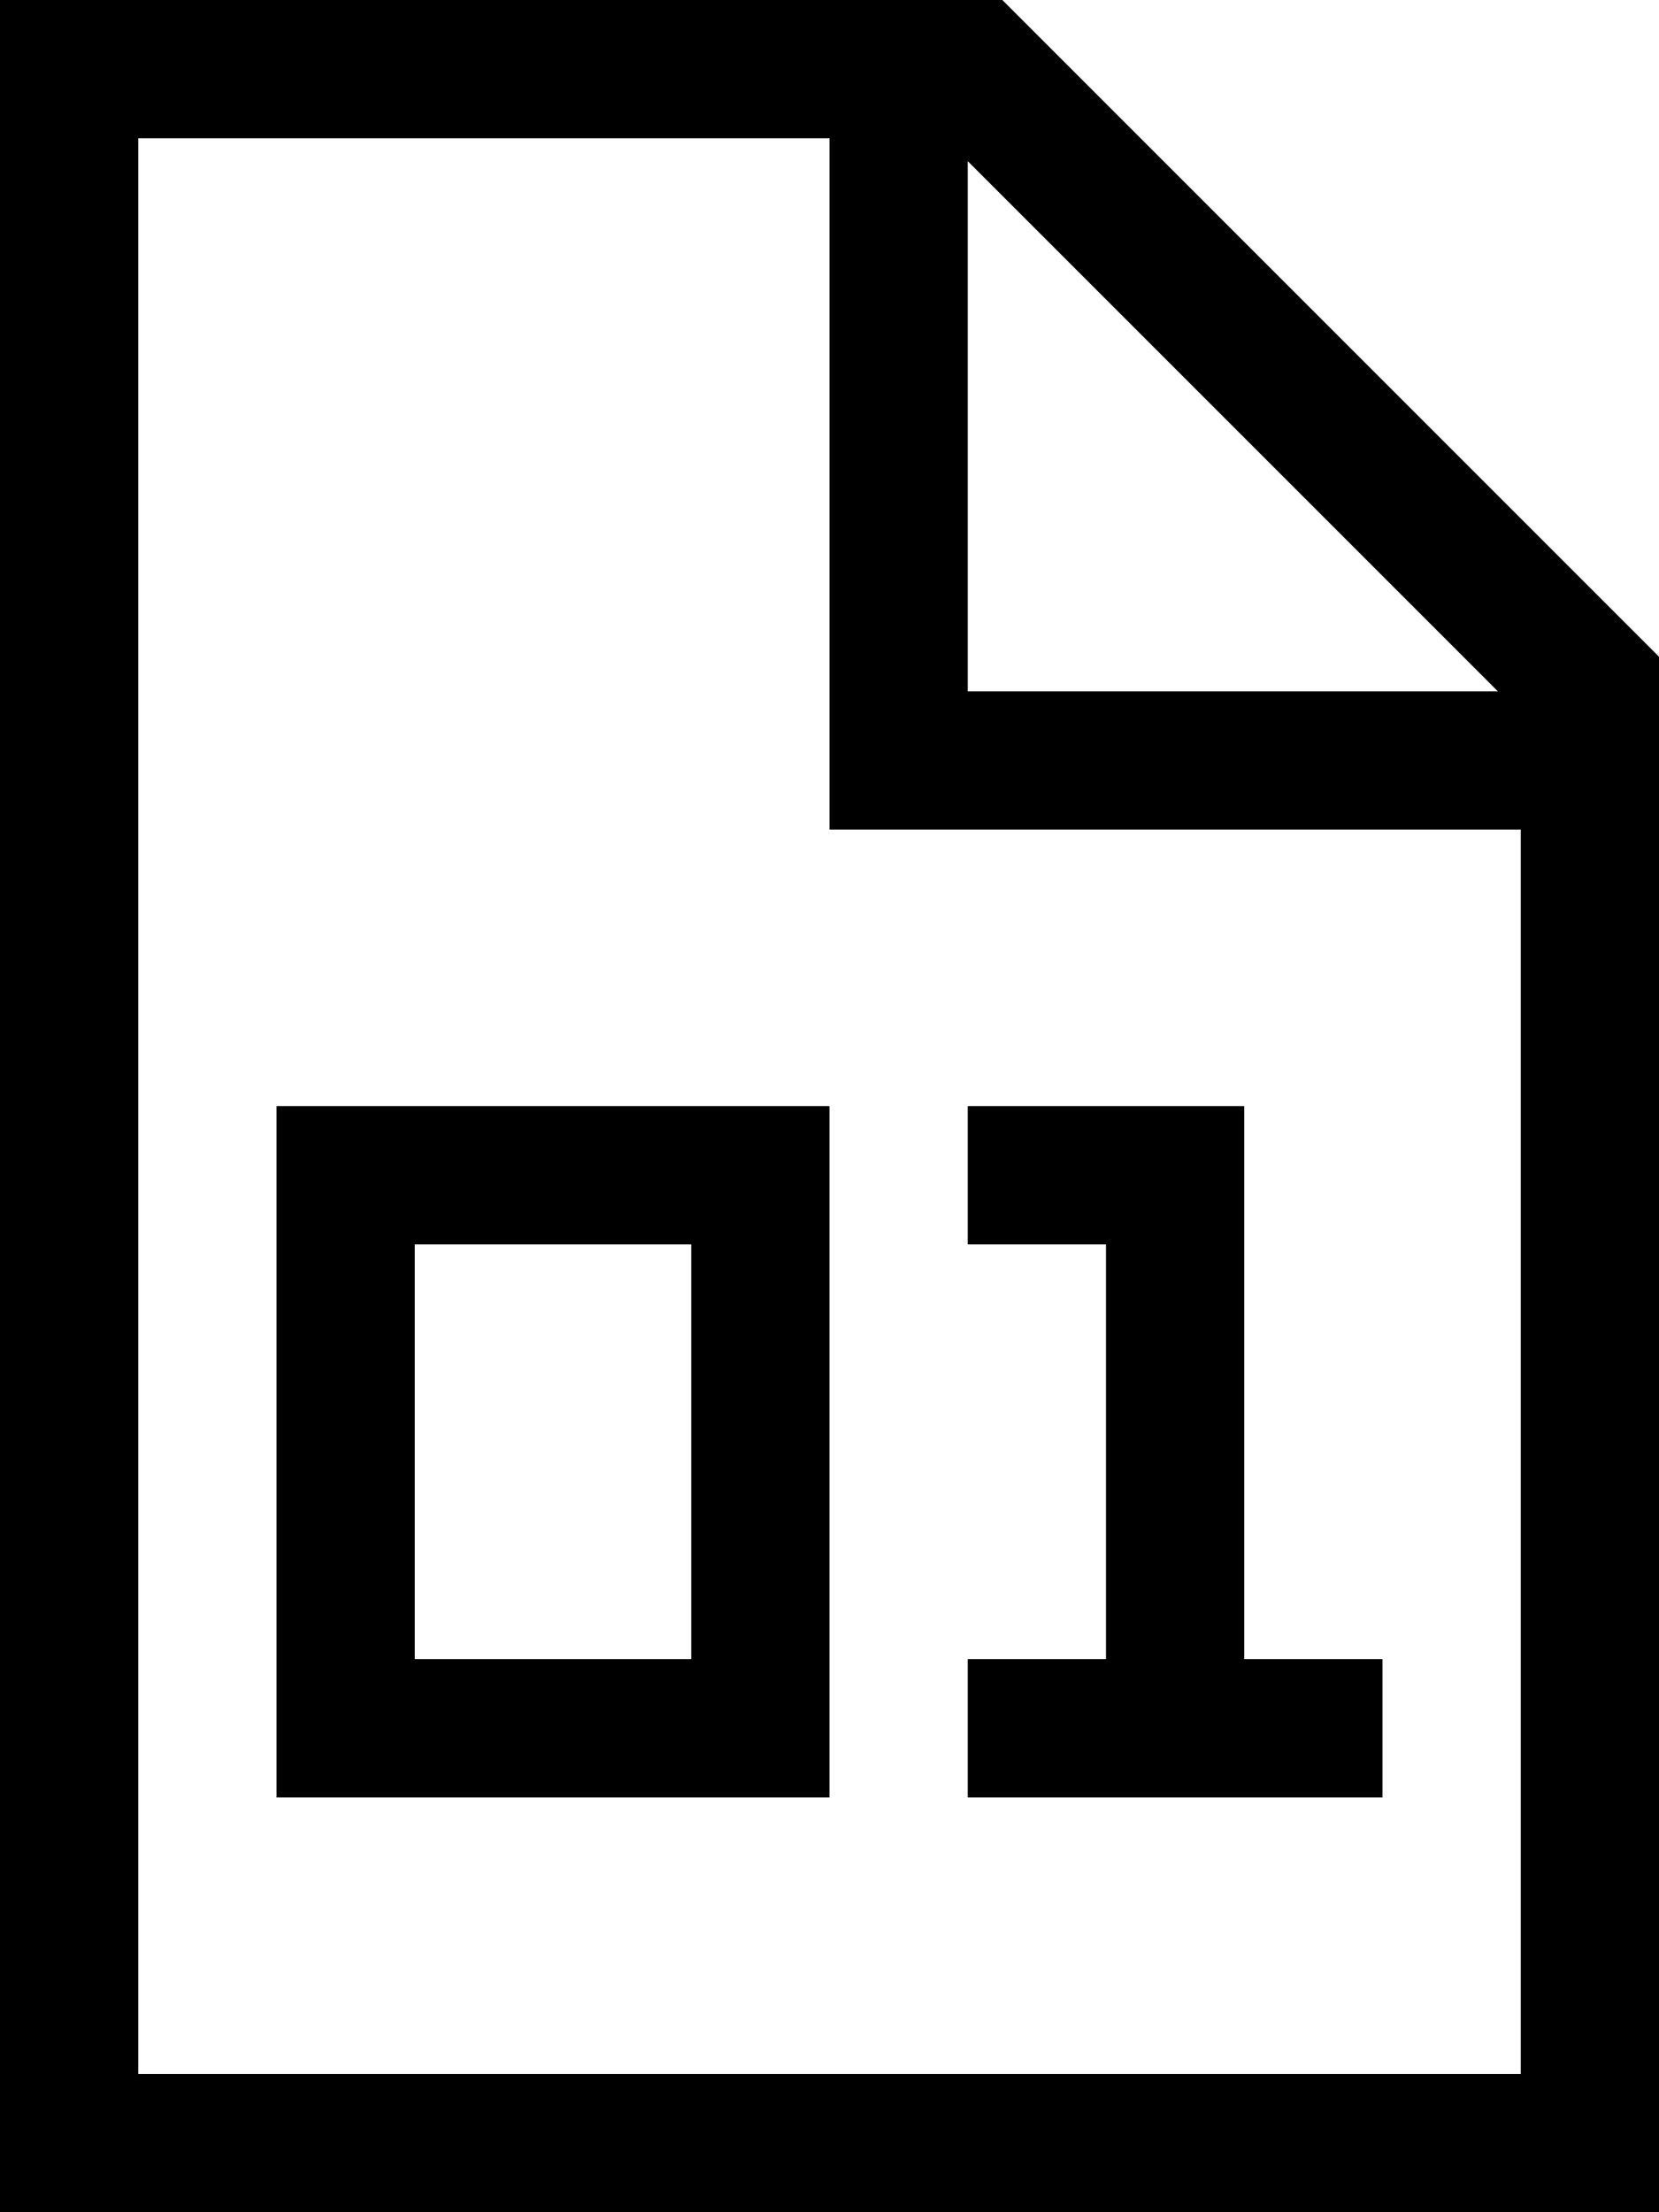 <svg xmlns="http://www.w3.org/2000/svg" viewBox="0 0 384 512"><!--! Font Awesome Pro 6.5.0 by @fontawesome - https://fontawesome.com License - https://fontawesome.com/license (Commercial License) Copyright 2023 Fonticons, Inc. --><path d="M352 480H32V32H192V176v16h16H352V480zM224 37.3L346.7 160H224V37.3zM232 0H32 0V32 480v32H32 352h32V480 152L232 0zM80 256H64v16V400v16H80h96 16V400 272 256H176 80zM96 384V288h64v96H96zM240 256H224v32h16 16v96H240 224v32h16 32 32 16V384H304 288V272 256H272 240z"/></svg>